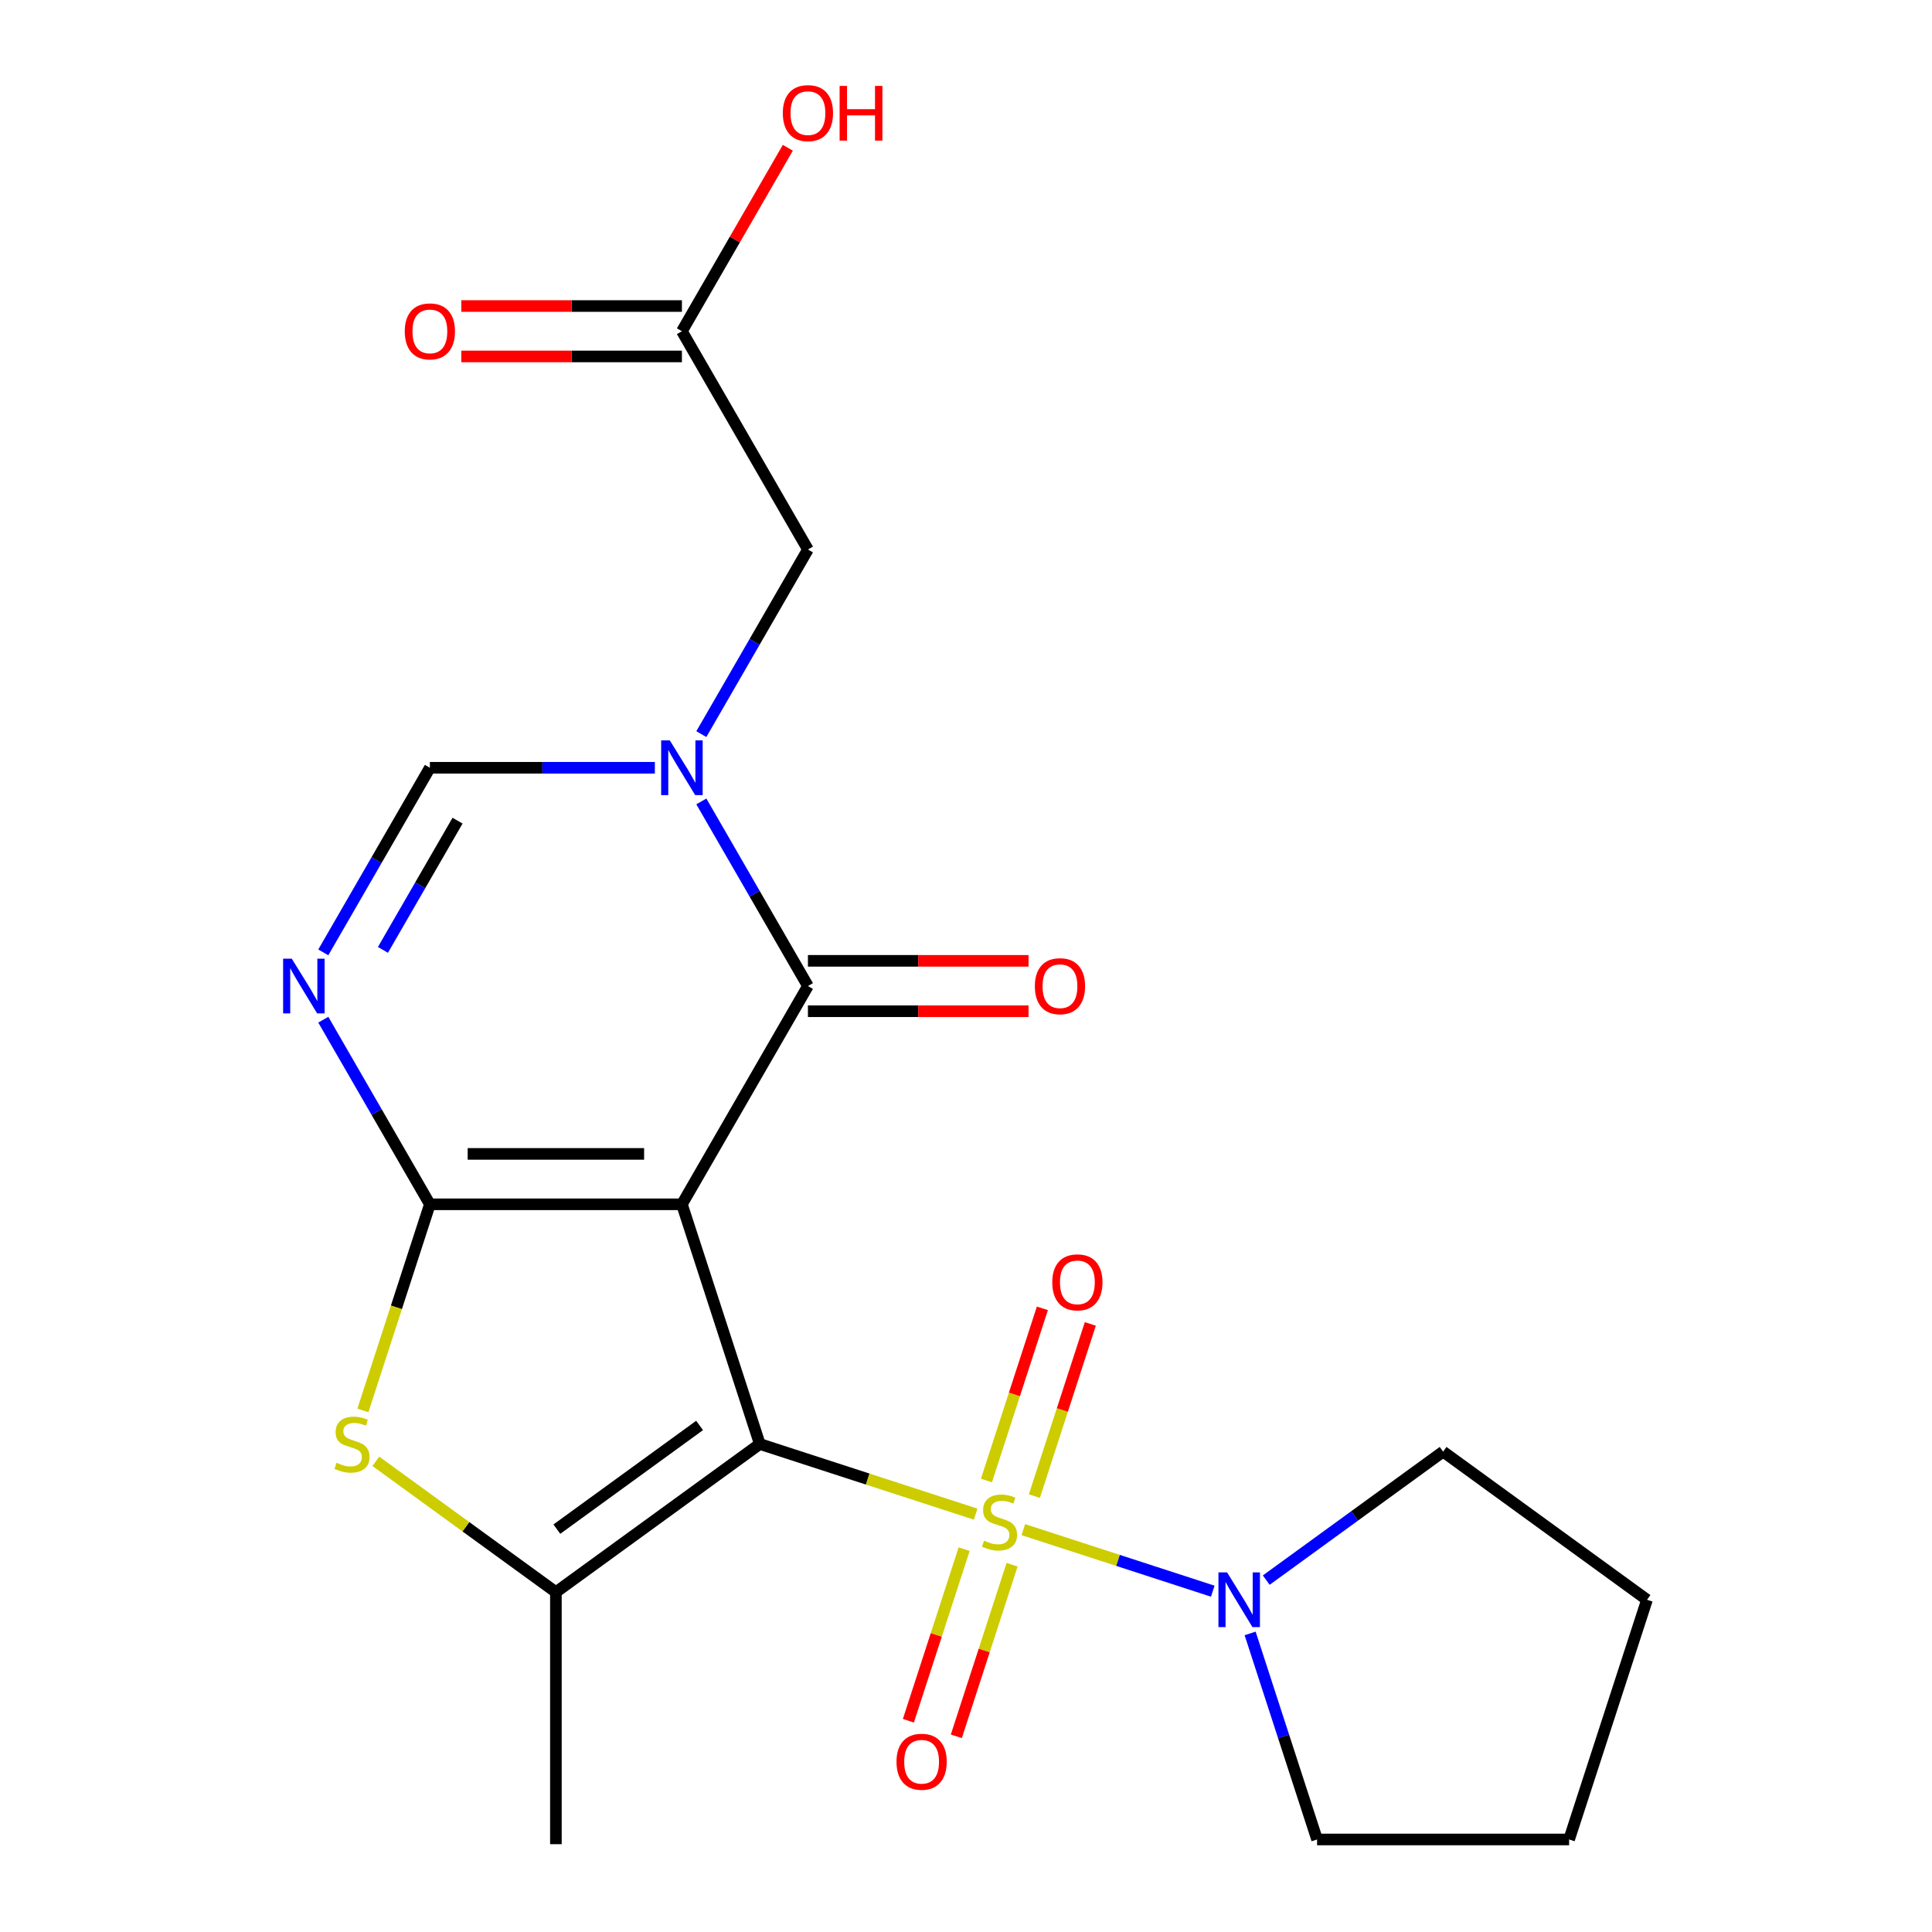 <?xml version='1.0' encoding='iso-8859-1'?>
<svg version='1.1' baseProfile='full'
              xmlns='http://www.w3.org/2000/svg'
                      xmlns:rdkit='http://www.rdkit.org/xml'
                      xmlns:xlink='http://www.w3.org/1999/xlink'
                  xml:space='preserve'
width='1000px' height='1000px' viewBox='0 0 1000 1000'>
<!-- END OF HEADER -->
<rect style='opacity:1.0;fill:#FFFFFF;stroke:none' width='1000' height='1000' x='0' y='0'> </rect>
<path class='bond-0' d='M 393.27,747.415 L 352.958,623.347' style='fill:none;fill-rule:evenodd;stroke:#000000;stroke-width:6px;stroke-linecap:butt;stroke-linejoin:miter;stroke-opacity:1' />
<path class='bond-1' d='M 393.27,747.415 L 449.133,765.566' style='fill:none;fill-rule:evenodd;stroke:#000000;stroke-width:6px;stroke-linecap:butt;stroke-linejoin:miter;stroke-opacity:1' />
<path class='bond-1' d='M 449.133,765.566 L 504.997,783.717' style='fill:none;fill-rule:evenodd;stroke:#CCCC00;stroke-width:6px;stroke-linecap:butt;stroke-linejoin:miter;stroke-opacity:1' />
<path class='bond-5' d='M 393.27,747.415 L 287.732,824.093' style='fill:none;fill-rule:evenodd;stroke:#000000;stroke-width:6px;stroke-linecap:butt;stroke-linejoin:miter;stroke-opacity:1' />
<path class='bond-5' d='M 362.104,737.809 L 288.227,791.483' style='fill:none;fill-rule:evenodd;stroke:#000000;stroke-width:6px;stroke-linecap:butt;stroke-linejoin:miter;stroke-opacity:1' />
<path class='bond-2' d='M 352.958,623.347 L 222.505,623.347' style='fill:none;fill-rule:evenodd;stroke:#000000;stroke-width:6px;stroke-linecap:butt;stroke-linejoin:miter;stroke-opacity:1' />
<path class='bond-2' d='M 333.39,597.256 L 242.073,597.256' style='fill:none;fill-rule:evenodd;stroke:#000000;stroke-width:6px;stroke-linecap:butt;stroke-linejoin:miter;stroke-opacity:1' />
<path class='bond-3' d='M 352.958,623.347 L 418.184,510.371' style='fill:none;fill-rule:evenodd;stroke:#000000;stroke-width:6px;stroke-linecap:butt;stroke-linejoin:miter;stroke-opacity:1' />
<path class='bond-9' d='M 529.679,791.737 L 578.704,807.666' style='fill:none;fill-rule:evenodd;stroke:#CCCC00;stroke-width:6px;stroke-linecap:butt;stroke-linejoin:miter;stroke-opacity:1' />
<path class='bond-9' d='M 578.704,807.666 L 627.729,823.595' style='fill:none;fill-rule:evenodd;stroke:#0000FF;stroke-width:6px;stroke-linecap:butt;stroke-linejoin:miter;stroke-opacity:1' />
<path class='bond-10' d='M 499.037,801.837 L 484.607,846.248' style='fill:none;fill-rule:evenodd;stroke:#CCCC00;stroke-width:6px;stroke-linecap:butt;stroke-linejoin:miter;stroke-opacity:1' />
<path class='bond-10' d='M 484.607,846.248 L 470.177,890.659' style='fill:none;fill-rule:evenodd;stroke:#FF0000;stroke-width:6px;stroke-linecap:butt;stroke-linejoin:miter;stroke-opacity:1' />
<path class='bond-10' d='M 523.85,809.899 L 509.42,854.31' style='fill:none;fill-rule:evenodd;stroke:#CCCC00;stroke-width:6px;stroke-linecap:butt;stroke-linejoin:miter;stroke-opacity:1' />
<path class='bond-10' d='M 509.42,854.31 L 494.99,898.721' style='fill:none;fill-rule:evenodd;stroke:#FF0000;stroke-width:6px;stroke-linecap:butt;stroke-linejoin:miter;stroke-opacity:1' />
<path class='bond-11' d='M 535.392,774.377 L 549.871,729.816' style='fill:none;fill-rule:evenodd;stroke:#CCCC00;stroke-width:6px;stroke-linecap:butt;stroke-linejoin:miter;stroke-opacity:1' />
<path class='bond-11' d='M 549.871,729.816 L 564.35,685.254' style='fill:none;fill-rule:evenodd;stroke:#FF0000;stroke-width:6px;stroke-linecap:butt;stroke-linejoin:miter;stroke-opacity:1' />
<path class='bond-11' d='M 510.579,766.314 L 525.057,721.753' style='fill:none;fill-rule:evenodd;stroke:#CCCC00;stroke-width:6px;stroke-linecap:butt;stroke-linejoin:miter;stroke-opacity:1' />
<path class='bond-11' d='M 525.057,721.753 L 539.536,677.192' style='fill:none;fill-rule:evenodd;stroke:#FF0000;stroke-width:6px;stroke-linecap:butt;stroke-linejoin:miter;stroke-opacity:1' />
<path class='bond-6' d='M 222.505,623.347 L 194.921,575.57' style='fill:none;fill-rule:evenodd;stroke:#000000;stroke-width:6px;stroke-linecap:butt;stroke-linejoin:miter;stroke-opacity:1' />
<path class='bond-6' d='M 194.921,575.57 L 167.337,527.793' style='fill:none;fill-rule:evenodd;stroke:#0000FF;stroke-width:6px;stroke-linecap:butt;stroke-linejoin:miter;stroke-opacity:1' />
<path class='bond-22' d='M 222.505,623.347 L 205.173,676.69' style='fill:none;fill-rule:evenodd;stroke:#000000;stroke-width:6px;stroke-linecap:butt;stroke-linejoin:miter;stroke-opacity:1' />
<path class='bond-22' d='M 205.173,676.69 L 187.841,730.033' style='fill:none;fill-rule:evenodd;stroke:#CCCC00;stroke-width:6px;stroke-linecap:butt;stroke-linejoin:miter;stroke-opacity:1' />
<path class='bond-4' d='M 418.184,510.371 L 390.6,462.594' style='fill:none;fill-rule:evenodd;stroke:#000000;stroke-width:6px;stroke-linecap:butt;stroke-linejoin:miter;stroke-opacity:1' />
<path class='bond-4' d='M 390.6,462.594 L 363.016,414.817' style='fill:none;fill-rule:evenodd;stroke:#0000FF;stroke-width:6px;stroke-linecap:butt;stroke-linejoin:miter;stroke-opacity:1' />
<path class='bond-14' d='M 418.184,523.417 L 475.28,523.417' style='fill:none;fill-rule:evenodd;stroke:#000000;stroke-width:6px;stroke-linecap:butt;stroke-linejoin:miter;stroke-opacity:1' />
<path class='bond-14' d='M 475.28,523.417 L 532.376,523.417' style='fill:none;fill-rule:evenodd;stroke:#FF0000;stroke-width:6px;stroke-linecap:butt;stroke-linejoin:miter;stroke-opacity:1' />
<path class='bond-14' d='M 418.184,497.326 L 475.28,497.326' style='fill:none;fill-rule:evenodd;stroke:#000000;stroke-width:6px;stroke-linecap:butt;stroke-linejoin:miter;stroke-opacity:1' />
<path class='bond-14' d='M 475.28,497.326 L 532.376,497.326' style='fill:none;fill-rule:evenodd;stroke:#FF0000;stroke-width:6px;stroke-linecap:butt;stroke-linejoin:miter;stroke-opacity:1' />
<path class='bond-8' d='M 338.957,397.396 L 280.731,397.396' style='fill:none;fill-rule:evenodd;stroke:#0000FF;stroke-width:6px;stroke-linecap:butt;stroke-linejoin:miter;stroke-opacity:1' />
<path class='bond-8' d='M 280.731,397.396 L 222.505,397.396' style='fill:none;fill-rule:evenodd;stroke:#000000;stroke-width:6px;stroke-linecap:butt;stroke-linejoin:miter;stroke-opacity:1' />
<path class='bond-12' d='M 363.016,379.975 L 390.6,332.198' style='fill:none;fill-rule:evenodd;stroke:#0000FF;stroke-width:6px;stroke-linecap:butt;stroke-linejoin:miter;stroke-opacity:1' />
<path class='bond-12' d='M 390.6,332.198 L 418.184,284.421' style='fill:none;fill-rule:evenodd;stroke:#000000;stroke-width:6px;stroke-linecap:butt;stroke-linejoin:miter;stroke-opacity:1' />
<path class='bond-7' d='M 287.732,824.093 L 241.133,790.237' style='fill:none;fill-rule:evenodd;stroke:#000000;stroke-width:6px;stroke-linecap:butt;stroke-linejoin:miter;stroke-opacity:1' />
<path class='bond-7' d='M 241.133,790.237 L 194.535,756.381' style='fill:none;fill-rule:evenodd;stroke:#CCCC00;stroke-width:6px;stroke-linecap:butt;stroke-linejoin:miter;stroke-opacity:1' />
<path class='bond-16' d='M 287.732,824.093 L 287.732,954.545' style='fill:none;fill-rule:evenodd;stroke:#000000;stroke-width:6px;stroke-linecap:butt;stroke-linejoin:miter;stroke-opacity:1' />
<path class='bond-24' d='M 167.337,492.95 L 194.921,445.173' style='fill:none;fill-rule:evenodd;stroke:#0000FF;stroke-width:6px;stroke-linecap:butt;stroke-linejoin:miter;stroke-opacity:1' />
<path class='bond-24' d='M 194.921,445.173 L 222.505,397.396' style='fill:none;fill-rule:evenodd;stroke:#000000;stroke-width:6px;stroke-linecap:butt;stroke-linejoin:miter;stroke-opacity:1' />
<path class='bond-24' d='M 198.207,491.662 L 217.516,458.218' style='fill:none;fill-rule:evenodd;stroke:#0000FF;stroke-width:6px;stroke-linecap:butt;stroke-linejoin:miter;stroke-opacity:1' />
<path class='bond-24' d='M 217.516,458.218 L 236.825,424.774' style='fill:none;fill-rule:evenodd;stroke:#000000;stroke-width:6px;stroke-linecap:butt;stroke-linejoin:miter;stroke-opacity:1' />
<path class='bond-18' d='M 655.407,817.866 L 701.176,784.613' style='fill:none;fill-rule:evenodd;stroke:#0000FF;stroke-width:6px;stroke-linecap:butt;stroke-linejoin:miter;stroke-opacity:1' />
<path class='bond-18' d='M 701.176,784.613 L 746.944,751.361' style='fill:none;fill-rule:evenodd;stroke:#000000;stroke-width:6px;stroke-linecap:butt;stroke-linejoin:miter;stroke-opacity:1' />
<path class='bond-19' d='M 647.066,845.46 L 664.392,898.783' style='fill:none;fill-rule:evenodd;stroke:#0000FF;stroke-width:6px;stroke-linecap:butt;stroke-linejoin:miter;stroke-opacity:1' />
<path class='bond-19' d='M 664.392,898.783 L 681.718,952.107' style='fill:none;fill-rule:evenodd;stroke:#000000;stroke-width:6px;stroke-linecap:butt;stroke-linejoin:miter;stroke-opacity:1' />
<path class='bond-13' d='M 418.184,284.421 L 352.958,171.445' style='fill:none;fill-rule:evenodd;stroke:#000000;stroke-width:6px;stroke-linecap:butt;stroke-linejoin:miter;stroke-opacity:1' />
<path class='bond-15' d='M 352.958,158.4 L 295.862,158.4' style='fill:none;fill-rule:evenodd;stroke:#000000;stroke-width:6px;stroke-linecap:butt;stroke-linejoin:miter;stroke-opacity:1' />
<path class='bond-15' d='M 295.862,158.4 L 238.767,158.4' style='fill:none;fill-rule:evenodd;stroke:#FF0000;stroke-width:6px;stroke-linecap:butt;stroke-linejoin:miter;stroke-opacity:1' />
<path class='bond-15' d='M 352.958,184.491 L 295.862,184.491' style='fill:none;fill-rule:evenodd;stroke:#000000;stroke-width:6px;stroke-linecap:butt;stroke-linejoin:miter;stroke-opacity:1' />
<path class='bond-15' d='M 295.862,184.491 L 238.767,184.491' style='fill:none;fill-rule:evenodd;stroke:#FF0000;stroke-width:6px;stroke-linecap:butt;stroke-linejoin:miter;stroke-opacity:1' />
<path class='bond-17' d='M 352.958,171.445 L 380.369,123.968' style='fill:none;fill-rule:evenodd;stroke:#000000;stroke-width:6px;stroke-linecap:butt;stroke-linejoin:miter;stroke-opacity:1' />
<path class='bond-17' d='M 380.369,123.968 L 407.78,76.491' style='fill:none;fill-rule:evenodd;stroke:#FF0000;stroke-width:6px;stroke-linecap:butt;stroke-linejoin:miter;stroke-opacity:1' />
<path class='bond-21' d='M 746.944,751.361 L 852.483,828.039' style='fill:none;fill-rule:evenodd;stroke:#000000;stroke-width:6px;stroke-linecap:butt;stroke-linejoin:miter;stroke-opacity:1' />
<path class='bond-20' d='M 681.718,952.107 L 812.171,952.107' style='fill:none;fill-rule:evenodd;stroke:#000000;stroke-width:6px;stroke-linecap:butt;stroke-linejoin:miter;stroke-opacity:1' />
<path class='bond-23' d='M 812.171,952.107 L 852.483,828.039' style='fill:none;fill-rule:evenodd;stroke:#000000;stroke-width:6px;stroke-linecap:butt;stroke-linejoin:miter;stroke-opacity:1' />
<path  class='atom-2' d='M 509.338 797.447
Q 509.658 797.567, 510.978 798.127
Q 512.298 798.687, 513.738 799.047
Q 515.218 799.367, 516.658 799.367
Q 519.338 799.367, 520.898 798.087
Q 522.458 796.767, 522.458 794.487
Q 522.458 792.927, 521.658 791.967
Q 520.898 791.007, 519.698 790.487
Q 518.498 789.967, 516.498 789.367
Q 513.978 788.607, 512.458 787.887
Q 510.978 787.167, 509.898 785.647
Q 508.858 784.127, 508.858 781.567
Q 508.858 778.007, 511.258 775.807
Q 513.698 773.607, 518.498 773.607
Q 521.778 773.607, 525.498 775.167
L 524.578 778.247
Q 521.178 776.847, 518.618 776.847
Q 515.858 776.847, 514.338 778.007
Q 512.818 779.127, 512.858 781.087
Q 512.858 782.607, 513.618 783.527
Q 514.418 784.447, 515.538 784.967
Q 516.698 785.487, 518.618 786.087
Q 521.178 786.887, 522.698 787.687
Q 524.218 788.487, 525.298 790.127
Q 526.418 791.727, 526.418 794.487
Q 526.418 798.407, 523.778 800.527
Q 521.178 802.607, 516.818 802.607
Q 514.298 802.607, 512.378 802.047
Q 510.498 801.527, 508.258 800.607
L 509.338 797.447
' fill='#CCCC00'/>
<path  class='atom-5' d='M 346.698 383.236
L 355.978 398.236
Q 356.898 399.716, 358.378 402.396
Q 359.858 405.076, 359.938 405.236
L 359.938 383.236
L 363.698 383.236
L 363.698 411.556
L 359.818 411.556
L 349.858 395.156
Q 348.698 393.236, 347.458 391.036
Q 346.258 388.836, 345.898 388.156
L 345.898 411.556
L 342.218 411.556
L 342.218 383.236
L 346.698 383.236
' fill='#0000FF'/>
<path  class='atom-7' d='M 151.019 496.211
L 160.299 511.211
Q 161.219 512.691, 162.699 515.371
Q 164.179 518.051, 164.259 518.211
L 164.259 496.211
L 168.019 496.211
L 168.019 524.531
L 164.139 524.531
L 154.179 508.131
Q 153.019 506.211, 151.779 504.011
Q 150.579 501.811, 150.219 501.131
L 150.219 524.531
L 146.539 524.531
L 146.539 496.211
L 151.019 496.211
' fill='#0000FF'/>
<path  class='atom-8' d='M 174.193 757.135
Q 174.513 757.255, 175.833 757.815
Q 177.153 758.375, 178.593 758.735
Q 180.073 759.055, 181.513 759.055
Q 184.193 759.055, 185.753 757.775
Q 187.313 756.455, 187.313 754.175
Q 187.313 752.615, 186.513 751.655
Q 185.753 750.695, 184.553 750.175
Q 183.353 749.655, 181.353 749.055
Q 178.833 748.295, 177.313 747.575
Q 175.833 746.855, 174.753 745.335
Q 173.713 743.815, 173.713 741.255
Q 173.713 737.695, 176.113 735.495
Q 178.553 733.295, 183.353 733.295
Q 186.633 733.295, 190.353 734.855
L 189.433 737.935
Q 186.033 736.535, 183.473 736.535
Q 180.713 736.535, 179.193 737.695
Q 177.673 738.815, 177.713 740.775
Q 177.713 742.295, 178.473 743.215
Q 179.273 744.135, 180.393 744.655
Q 181.553 745.175, 183.473 745.775
Q 186.033 746.575, 187.553 747.375
Q 189.073 748.175, 190.153 749.815
Q 191.273 751.415, 191.273 754.175
Q 191.273 758.095, 188.633 760.215
Q 186.033 762.295, 181.673 762.295
Q 179.153 762.295, 177.233 761.735
Q 175.353 761.215, 173.113 760.295
L 174.193 757.135
' fill='#CCCC00'/>
<path  class='atom-10' d='M 635.146 813.879
L 644.426 828.879
Q 645.346 830.359, 646.826 833.039
Q 648.306 835.719, 648.386 835.879
L 648.386 813.879
L 652.146 813.879
L 652.146 842.199
L 648.266 842.199
L 638.306 825.799
Q 637.146 823.879, 635.906 821.679
Q 634.706 819.479, 634.346 818.799
L 634.346 842.199
L 630.666 842.199
L 630.666 813.879
L 635.146 813.879
' fill='#0000FF'/>
<path  class='atom-11' d='M 464.026 911.875
Q 464.026 905.075, 467.386 901.275
Q 470.746 897.475, 477.026 897.475
Q 483.306 897.475, 486.666 901.275
Q 490.026 905.075, 490.026 911.875
Q 490.026 918.755, 486.626 922.675
Q 483.226 926.555, 477.026 926.555
Q 470.786 926.555, 467.386 922.675
Q 464.026 918.795, 464.026 911.875
M 477.026 923.355
Q 481.346 923.355, 483.666 920.475
Q 486.026 917.555, 486.026 911.875
Q 486.026 906.315, 483.666 903.515
Q 481.346 900.675, 477.026 900.675
Q 472.706 900.675, 470.346 903.475
Q 468.026 906.275, 468.026 911.875
Q 468.026 917.595, 470.346 920.475
Q 472.706 923.355, 477.026 923.355
' fill='#FF0000'/>
<path  class='atom-12' d='M 544.65 663.739
Q 544.65 656.939, 548.01 653.139
Q 551.37 649.339, 557.65 649.339
Q 563.93 649.339, 567.29 653.139
Q 570.65 656.939, 570.65 663.739
Q 570.65 670.619, 567.25 674.539
Q 563.85 678.419, 557.65 678.419
Q 551.41 678.419, 548.01 674.539
Q 544.65 670.659, 544.65 663.739
M 557.65 675.219
Q 561.97 675.219, 564.29 672.339
Q 566.65 669.419, 566.65 663.739
Q 566.65 658.179, 564.29 655.379
Q 561.97 652.539, 557.65 652.539
Q 553.33 652.539, 550.97 655.339
Q 548.65 658.139, 548.65 663.739
Q 548.65 669.459, 550.97 672.339
Q 553.33 675.219, 557.65 675.219
' fill='#FF0000'/>
<path  class='atom-15' d='M 535.637 510.451
Q 535.637 503.651, 538.997 499.851
Q 542.357 496.051, 548.637 496.051
Q 554.917 496.051, 558.277 499.851
Q 561.637 503.651, 561.637 510.451
Q 561.637 517.331, 558.237 521.251
Q 554.837 525.131, 548.637 525.131
Q 542.397 525.131, 538.997 521.251
Q 535.637 517.371, 535.637 510.451
M 548.637 521.931
Q 552.957 521.931, 555.277 519.051
Q 557.637 516.131, 557.637 510.451
Q 557.637 504.891, 555.277 502.091
Q 552.957 499.251, 548.637 499.251
Q 544.317 499.251, 541.957 502.051
Q 539.637 504.851, 539.637 510.451
Q 539.637 516.171, 541.957 519.051
Q 544.317 521.931, 548.637 521.931
' fill='#FF0000'/>
<path  class='atom-16' d='M 209.505 171.525
Q 209.505 164.725, 212.865 160.925
Q 216.225 157.125, 222.505 157.125
Q 228.785 157.125, 232.145 160.925
Q 235.505 164.725, 235.505 171.525
Q 235.505 178.405, 232.105 182.325
Q 228.705 186.205, 222.505 186.205
Q 216.265 186.205, 212.865 182.325
Q 209.505 178.445, 209.505 171.525
M 222.505 183.005
Q 226.825 183.005, 229.145 180.125
Q 231.505 177.205, 231.505 171.525
Q 231.505 165.965, 229.145 163.165
Q 226.825 160.325, 222.505 160.325
Q 218.185 160.325, 215.825 163.125
Q 213.505 165.925, 213.505 171.525
Q 213.505 177.245, 215.825 180.125
Q 218.185 183.005, 222.505 183.005
' fill='#FF0000'/>
<path  class='atom-18' d='M 405.184 58.55
Q 405.184 51.75, 408.544 47.95
Q 411.904 44.15, 418.184 44.15
Q 424.464 44.15, 427.824 47.95
Q 431.184 51.75, 431.184 58.55
Q 431.184 65.43, 427.784 69.35
Q 424.384 73.23, 418.184 73.23
Q 411.944 73.23, 408.544 69.35
Q 405.184 65.47, 405.184 58.55
M 418.184 70.03
Q 422.504 70.03, 424.824 67.15
Q 427.184 64.23, 427.184 58.55
Q 427.184 52.99, 424.824 50.19
Q 422.504 47.35, 418.184 47.35
Q 413.864 47.35, 411.504 50.15
Q 409.184 52.95, 409.184 58.55
Q 409.184 64.27, 411.504 67.15
Q 413.864 70.03, 418.184 70.03
' fill='#FF0000'/>
<path  class='atom-18' d='M 434.584 44.47
L 438.424 44.47
L 438.424 56.51
L 452.904 56.51
L 452.904 44.47
L 456.744 44.47
L 456.744 72.79
L 452.904 72.79
L 452.904 59.71
L 438.424 59.71
L 438.424 72.79
L 434.584 72.79
L 434.584 44.47
' fill='#FF0000'/>
</svg>
